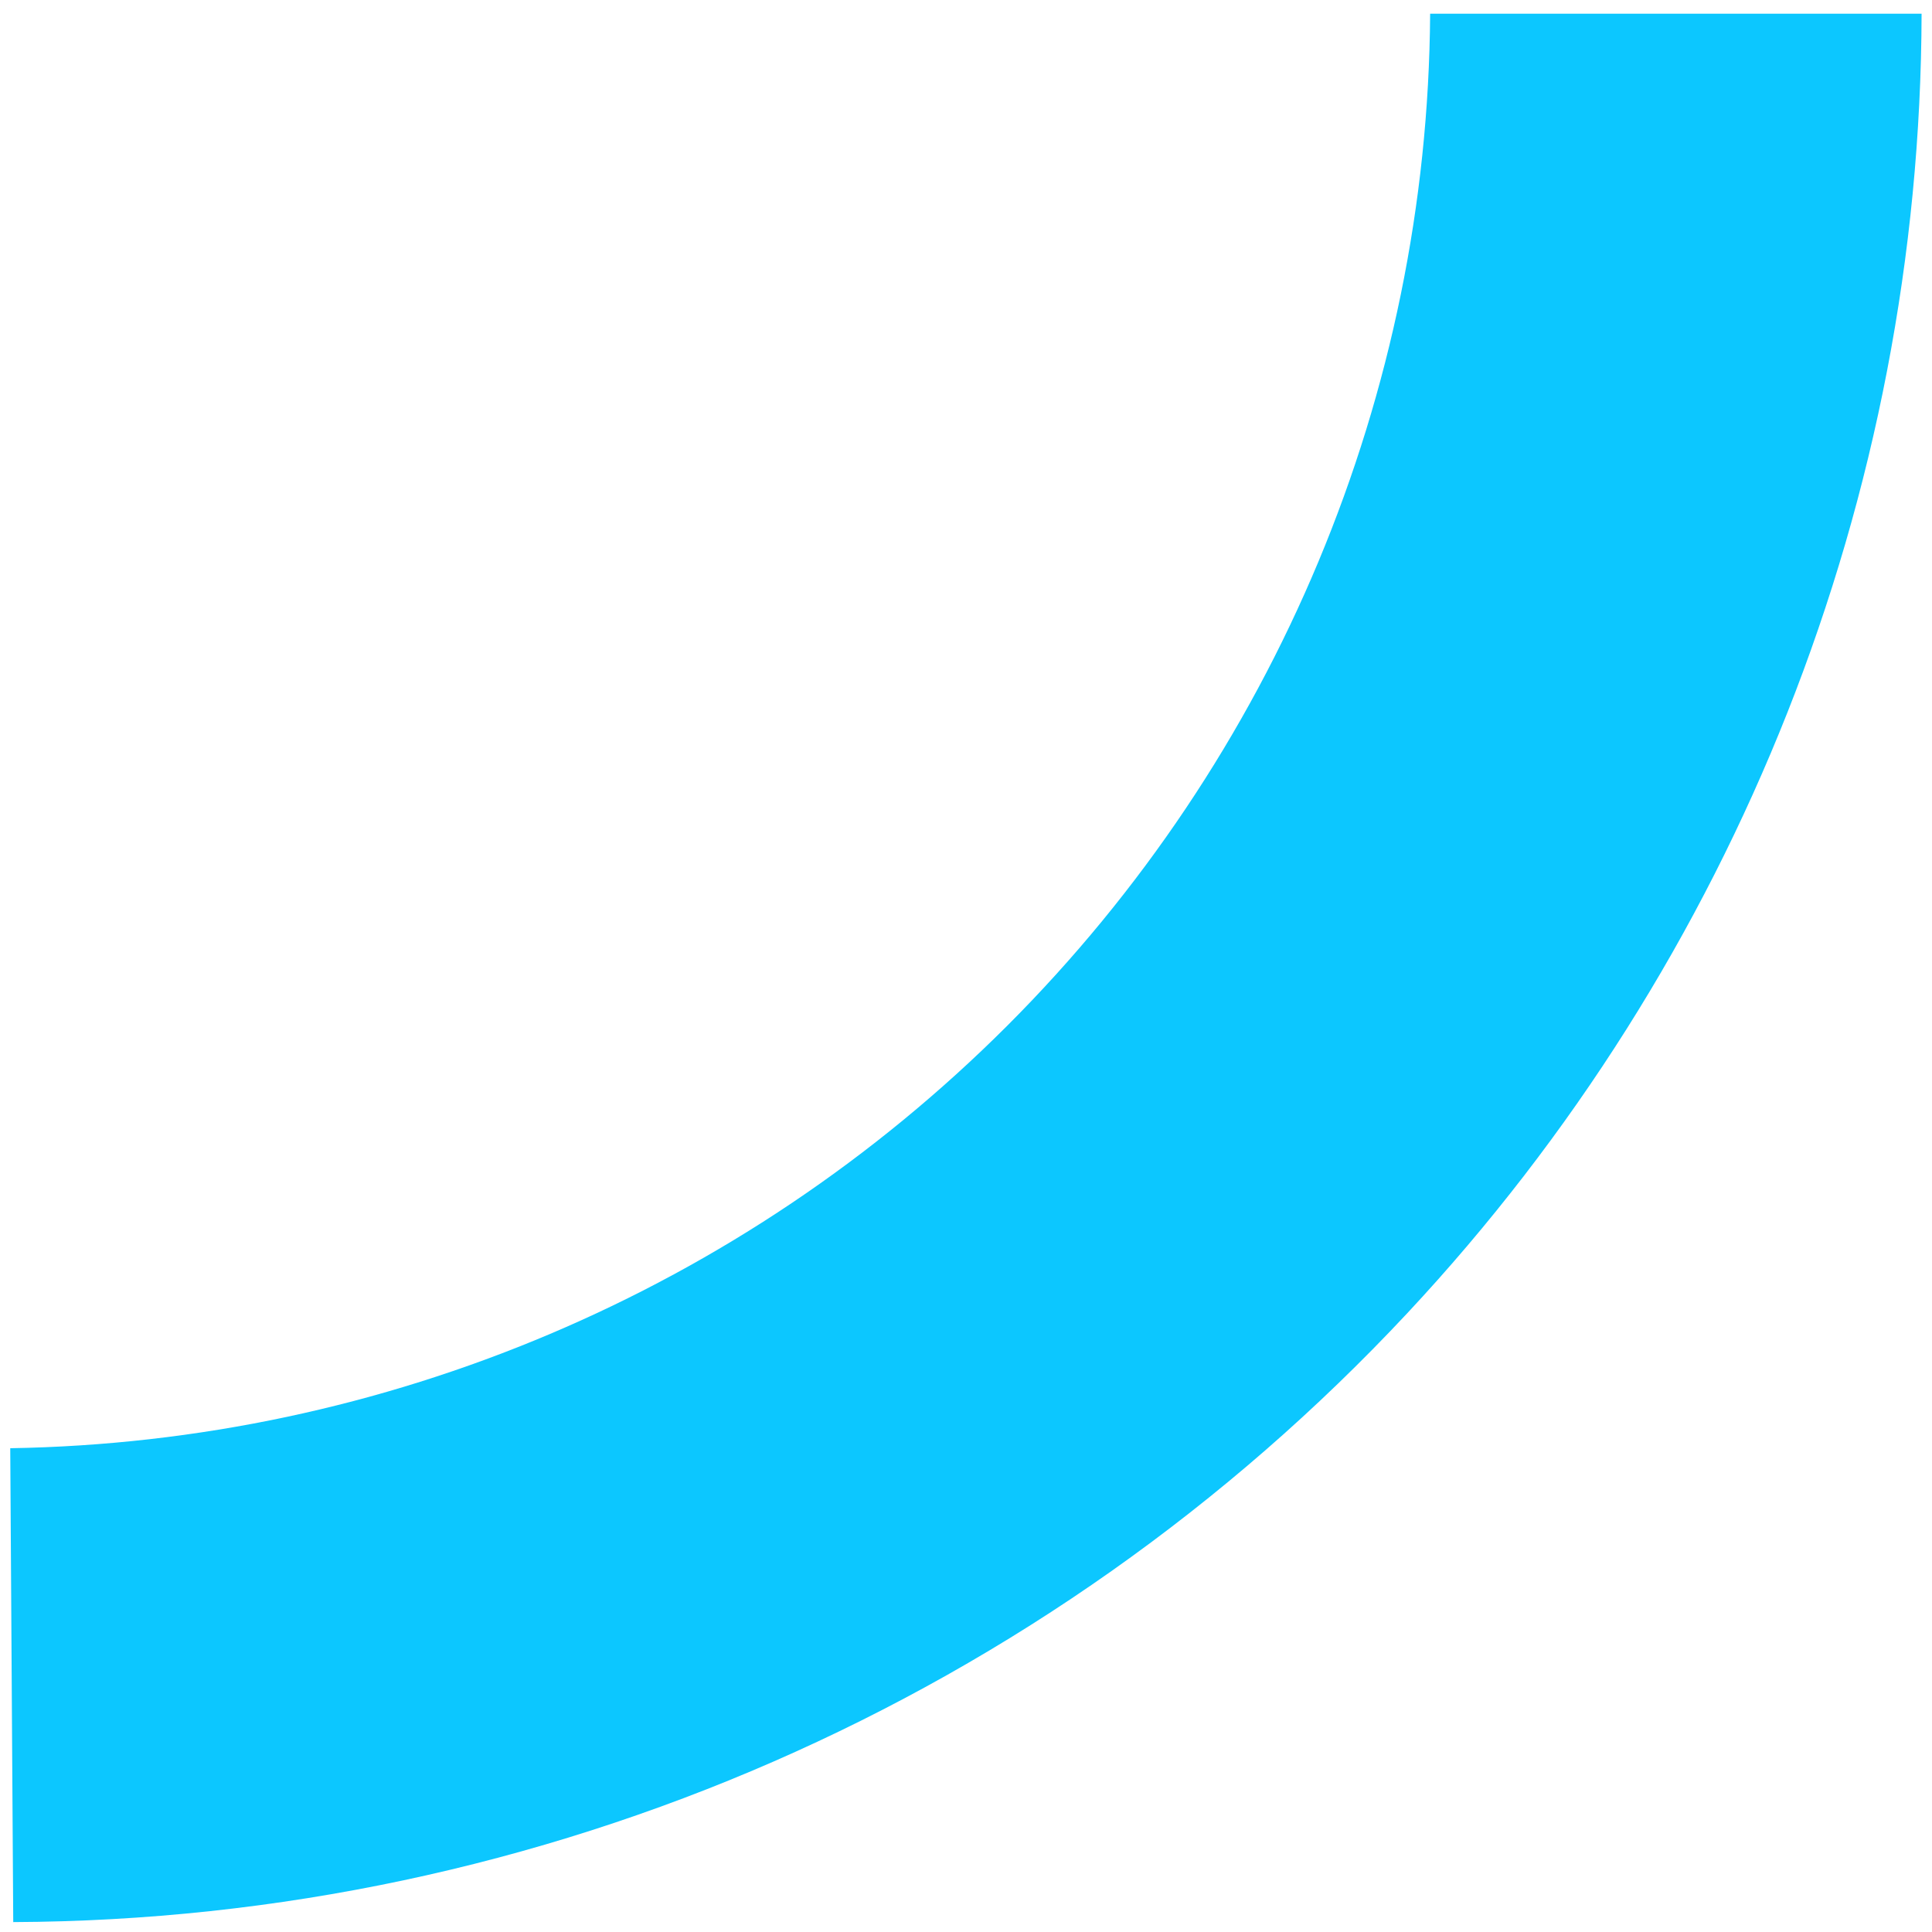 <?xml version="1.0" encoding="UTF-8"?>
<svg width="123px" height="123px" viewBox="0 0 123 123" version="1.1" xmlns="http://www.w3.org/2000/svg" xmlns:xlink="http://www.w3.org/1999/xlink">
    <!-- Generator: Sketch 55.2 (78181) - https://sketchapp.com -->
    <title>radius-rb</title>
    <desc>Created with Sketch.</desc>
    <g id="Page-10" stroke="none" stroke-width="1" fill="none" fill-rule="evenodd">
        <g id="WEB-borrador-2" transform="translate(-511, -425)" fill="#0CC7FF">
            <g id="Group-576">
                <path d="M511.652,517.2 C535.487,516.813 558.239,507.177 575.101,490.327 C592.215,473.224 601.897,450.066 602.049,425.872 L633.337,425.872 C633.264,456.592 621.569,486.147 600.6,508.598 C577.621,533.2 545.507,547.228 511.843,547.369 L511.652,517.2 Z" id="radius-rb"></path>
            </g>
        </g>
    </g>
</svg>